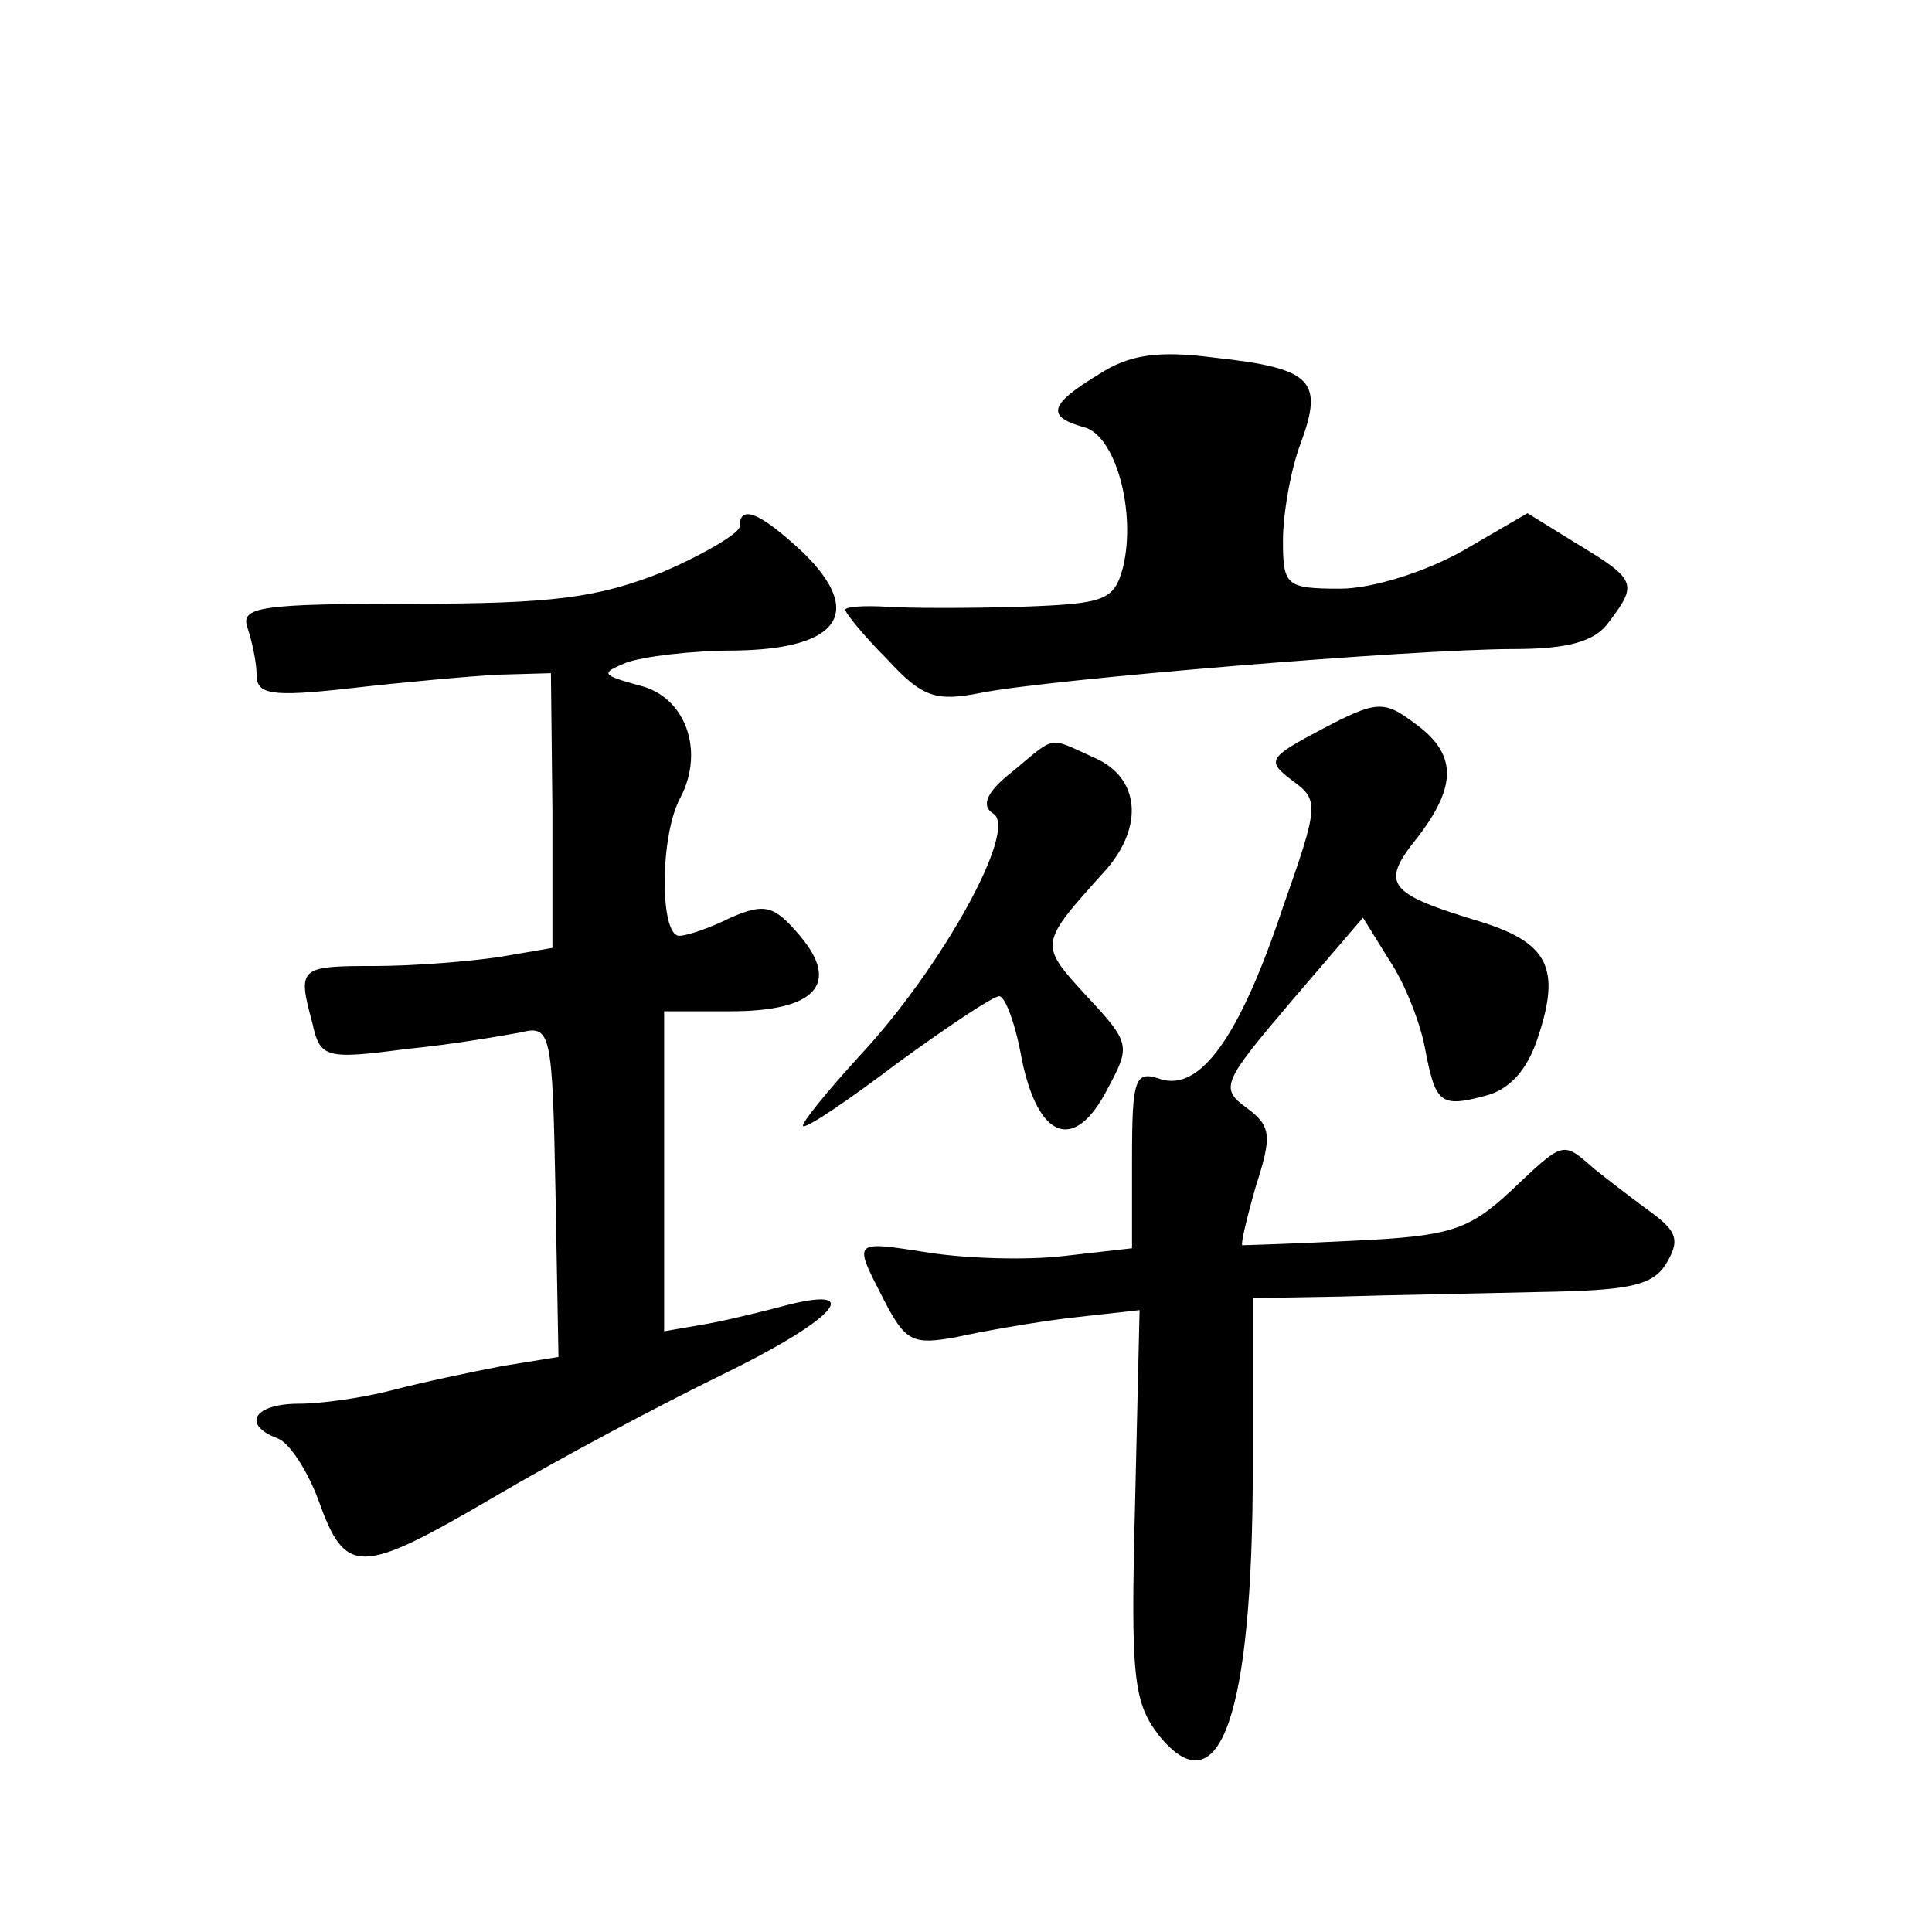 <?xml version="1.0" standalone="no"?>
<!DOCTYPE svg PUBLIC "-//W3C//DTD SVG 20010904//EN"
 "http://www.w3.org/TR/2001/REC-SVG-20010904/DTD/svg10.dtd">
<svg version="1.0" xmlns="http://www.w3.org/2000/svg"
 width="128pt" height="128pt" viewBox="0 0 128 128"
 preserveAspectRatio="xMidYMid meet">
<g transform="translate(0,128) scale(0.1,-0.1)"
fill="#0" stroke="none">
<path d="M728 1032 c-33 -20 -35 -28 -10 -35 21 -5 35 -56 26 -93 -6 -22 -12 -24
-68 -26 -33 -1 -73 -1 -88 0 -16 1 -28 0 -28 -2 0 -2 12 -17 28 -33 23 -25 32 -28
62 -22 45 9 287 29 353 29 36 0 54 5 63 18 19 25 18 28 -20 51 l-34 21 -43 -25
c-25 -14 -60 -25 -81 -25 -36 0 -38 2 -38 32 0 17 5 47 12 65 15 41 7 49 -57 56
-38 5 -57 2 -77 -11z M490 931 c0 -4 -23 -18 -51 -30 -43 -17 -72 -21 -166 -21
-101 0 -114 -2 -109 -16 3 -9 6 -23 6 -31 0 -13 9 -15 62 -9 35 4 79 8 98 9 l35
1 1 -91 0 -91 -35 -6 c-20 -3 -57 -6 -83 -6 -50 0 -51 -1 -41 -38 5 -23 9 -24 62
-17 31 3 65 9 76 11 20 5 21 0 23 -105 l2 -110 -37 -6 c-21 -4 -54 -11 -73 -16
-19 -5 -47 -9 -62 -9 -30 0 -38 -14 -14 -23 8 -3 20 -22 27 -41 18 -50 27 -50 116
2 44 26 112 62 151 81 72 35 96 59 46 47 -15 -4 -39 -10 -55 -13 l-29 -5 0 106
0 106 44 0 c56 0 73 18 46 50 -17 20 -23 22 -46 12 -14 -7 -29 -12 -34 -12 -13
0 -13 67 1 92 16 31 3 67 -28 74 -25 7 -25 8 -8 15 11 4 43 8 72 8 69 1 86 25 45
65 -29 27 -42 32 -42 17z M876 797 c-36 -19 -37 -21 -20 -34 18 -13 18 -16 -6 -84
-29 -87 -55 -122 -81 -114 -17 6 -19 1 -19 -53 l0 -59 -44 -5 c-24 -3 -64 -2 -90
2 -52 8 -51 9 -30 -32 14 -27 19 -29 47 -24 18 4 52 10 77 13 l45 5 -3 -129 c-3
-115 -1 -131 16 -153 40 -49 62 13 62 178 l0 112 58 1 c31 1 90 2 131 3 60 1 76
4 85 19 9 15 7 21 -9 33 -11 8 -28 21 -38 29 -22 19 -20 20 -56 -14 -28 -26 -40
-30 -104 -33 -39 -2 -73 -3 -74 -3 -1 1 3 18 9 39 11 34 10 40 -6 52 -18 13 -16
17 29 70 l48 56 18 -29 c10 -15 20 -41 23 -57 7 -37 10 -40 40 -32 16 4 28 17 35
39 15 45 7 62 -37 76 -63 19 -68 25 -43 56 27 35 26 56 -2 76 -20 15 -25 15 -61
-4z M671 769 c-18 -14 -21 -23 -13 -28 17 -10 -34 -102 -88 -160 -22 -24 -39 -45
-38 -47 2 -2 30 17 63 42 33 24 63 44 67 44 4 0 11 -19 15 -42 11 -53 35 -62 57
-19 15 28 15 30 -14 61 -32 35 -32 34 13 84 25 29 22 61 -8 74 -31 14 -25 15 -54
-9z"/>
</g>
</svg>
